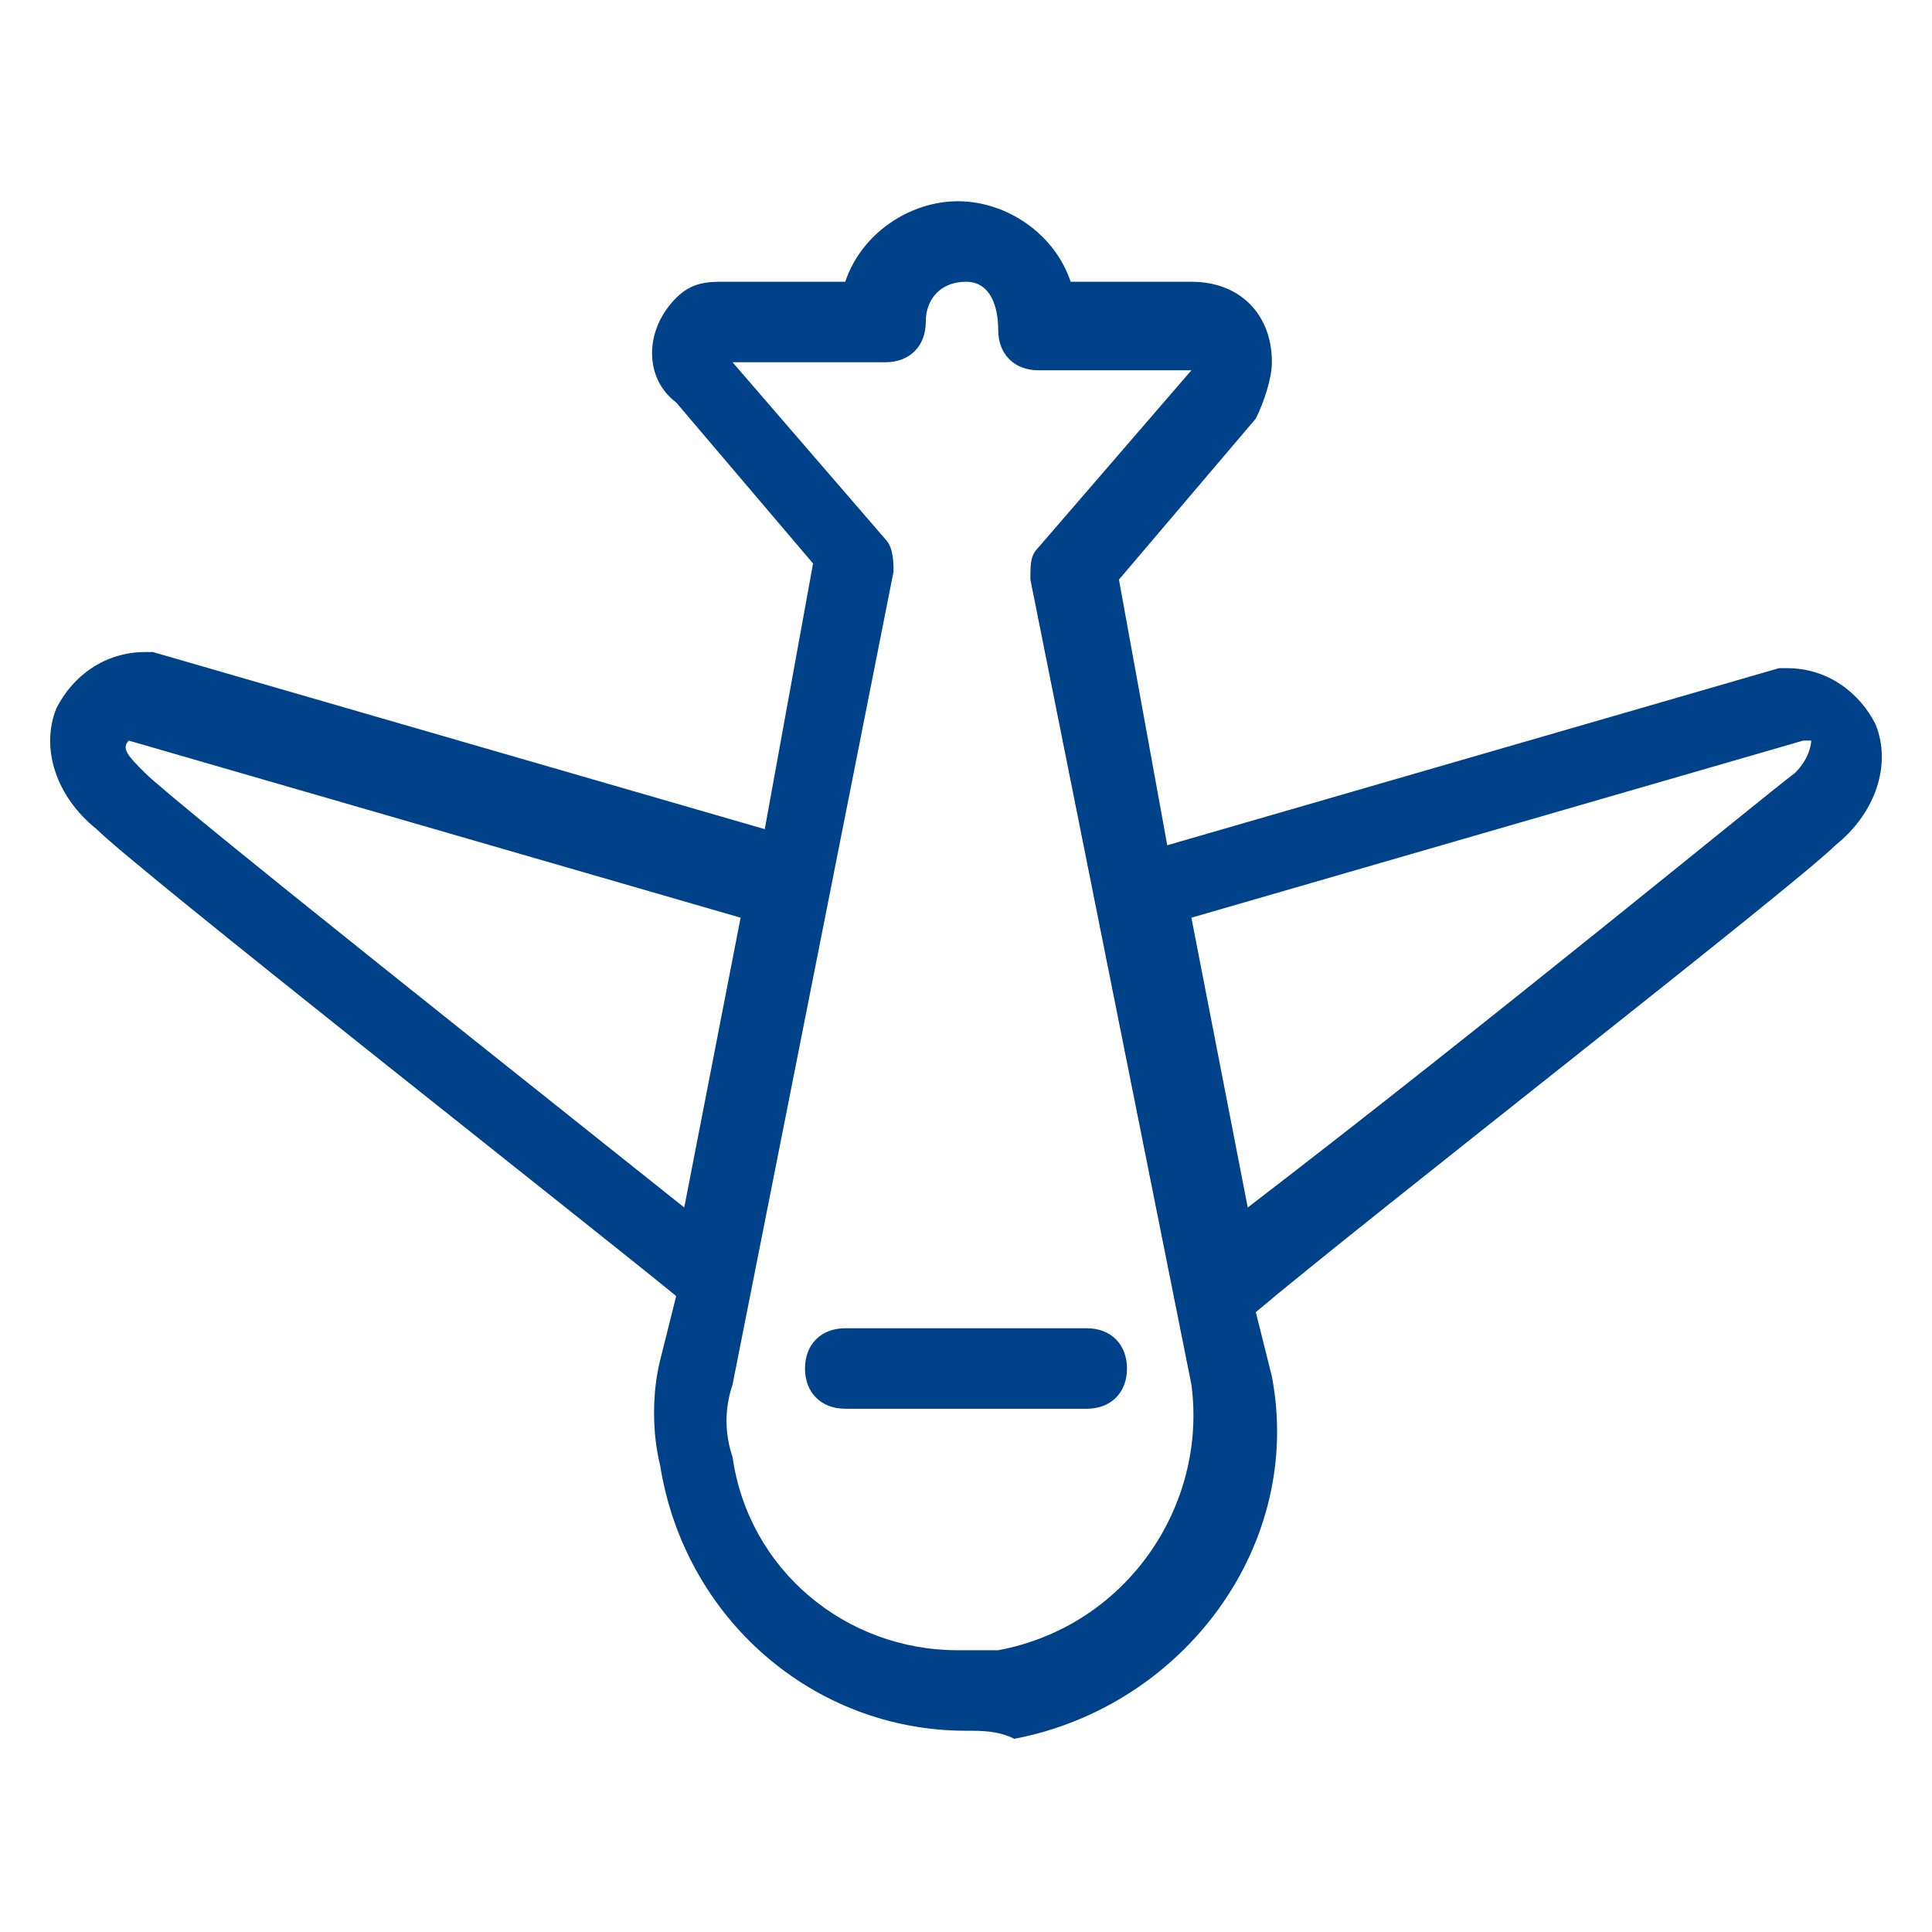 <?xml version="1.0" encoding="utf-8"?>
<!-- Generator: Adobe Illustrator 24.1.1, SVG Export Plug-In . SVG Version: 6.00 Build 0)  -->
<svg version="1.1" id="Layer_1" xmlns="http://www.w3.org/2000/svg" xmlns:xlink="http://www.w3.org/1999/xlink" x="0px" y="0px"
	 viewBox="0 0 24 24" style="enable-background:new 0 0 24 24;" xml:space="preserve">
<style type="text/css">
	.st0{fill:#004289;}
</style>
<g>
	<path class="st0" d="M10.5,17.5c-0.3,0-0.5-0.2-0.5-0.5s0.2-0.5,0.5-0.5h3c0.3,0,0.5,0.2,0.5,0.5s-0.2,0.5-0.5,0.5H10.5z"/>
	<path class="st0" d="M12,21.5c-1.9,0-3.5-1.4-3.8-3.3c-0.1-0.4-0.1-0.9,0-1.3l0.2-0.8c-1.1-0.9-6.7-5.3-7.2-5.8
		c-0.5-0.4-0.7-1-0.5-1.5c0.2-0.4,0.6-0.7,1.1-0.7c0,0,0.1,0,0.1,0l7.6,2.2l0.6-3.3l-1.7-2C8,4.7,8,4.1,8.4,3.7
		c0.2-0.2,0.4-0.2,0.6-0.2h1.5c0.2-0.6,0.8-1,1.4-1s1.2,0.4,1.4,1h1.5c0.6,0,1,0.4,1,1c0,0.2-0.1,0.5-0.2,0.7l-1.7,2l0.6,3.3
		l7.6-2.2c0,0,0.1,0,0.1,0c0.5,0,0.9,0.3,1.1,0.7c0.2,0.5,0,1.1-0.5,1.5c-0.5,0.5-5.9,4.7-7.2,5.8l0.2,0.8c0.4,2.1-1.1,4.1-3.2,4.5
		C12.4,21.5,12.2,21.5,12,21.5z M11,6.7c0.1,0.1,0.1,0.3,0.1,0.4l-2,10.1c-0.1,0.3-0.1,0.6,0,0.9c0.2,1.4,1.4,2.4,2.8,2.4
		c0.2,0,0.3,0,0.5,0c1.6-0.3,2.6-1.8,2.4-3.3l-2-10c0-0.2,0-0.3,0.1-0.4l1.9-2.2l-1.9,0c-0.3,0-0.5-0.2-0.5-0.5S12.3,3.5,12,3.5
		S11.5,3.7,11.5,4S11.3,4.5,11,4.5H9.1L11,6.7z M1.6,9.2C1.6,9.2,1.6,9.2,1.6,9.2C1.5,9.3,1.6,9.4,1.8,9.6C2.2,10,7,13.8,8.5,15
		l0.7-3.6L1.6,9.2z M15.5,15c3-2.3,6.4-5.1,6.8-5.4c0.2-0.2,0.2-0.4,0.2-0.4c0,0,0,0-0.1,0l-7.6,2.2L15.5,15z"/>
</g>
</svg>
